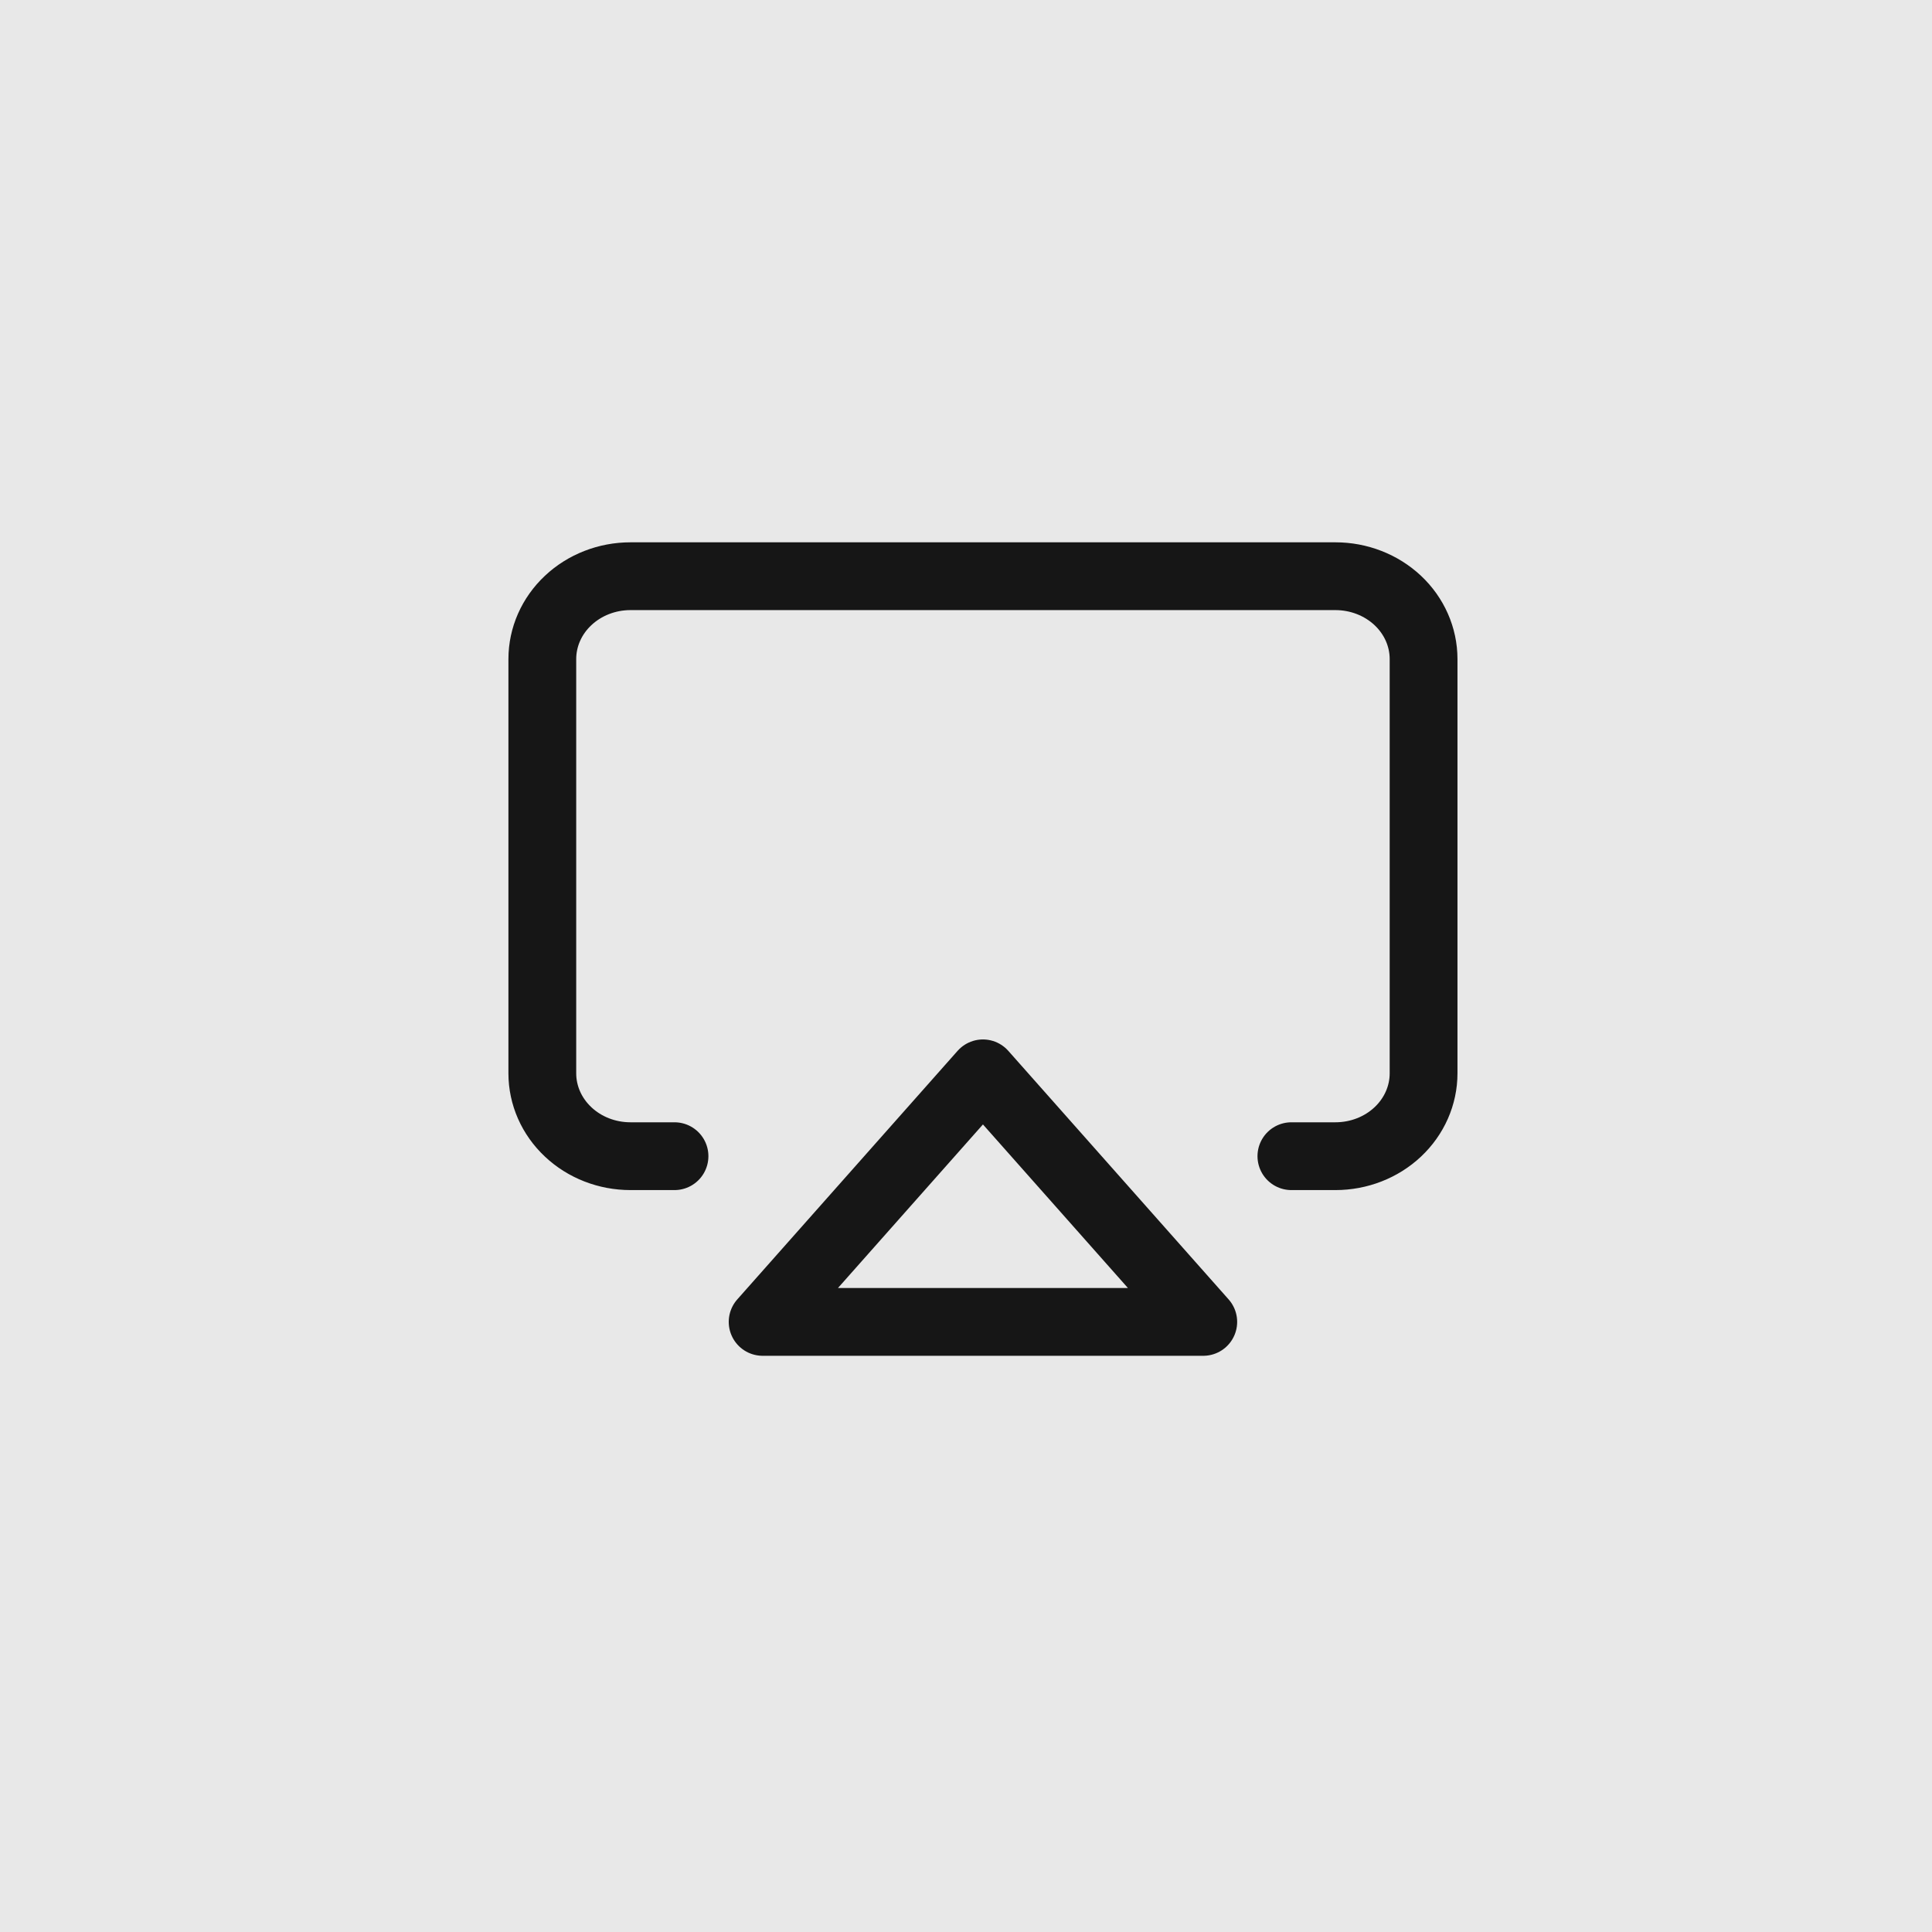 <svg width="57" height="57" viewBox="0 0 57 57" fill="none" xmlns="http://www.w3.org/2000/svg">
<rect opacity="0.1" width="57" height="57" fill="#161616"/>
<path d="M19.9 34.111H18.6C17.91 34.111 17.249 33.854 16.762 33.395C16.274 32.937 16 32.315 16 31.667V19.444C16 18.796 16.274 18.174 16.762 17.716C17.249 17.258 17.91 17 18.6 17H39.4C40.09 17 40.751 17.258 41.239 17.716C41.726 18.174 42 18.796 42 19.444V31.667C42 32.315 41.726 32.937 41.239 33.395C40.751 33.854 40.09 34.111 39.4 34.111H38.1M29 31.667L35.5 39H22.5L29 31.667Z" stroke="#161616" stroke-width="2" stroke-linecap="round" stroke-linejoin="round"/>
</svg>
